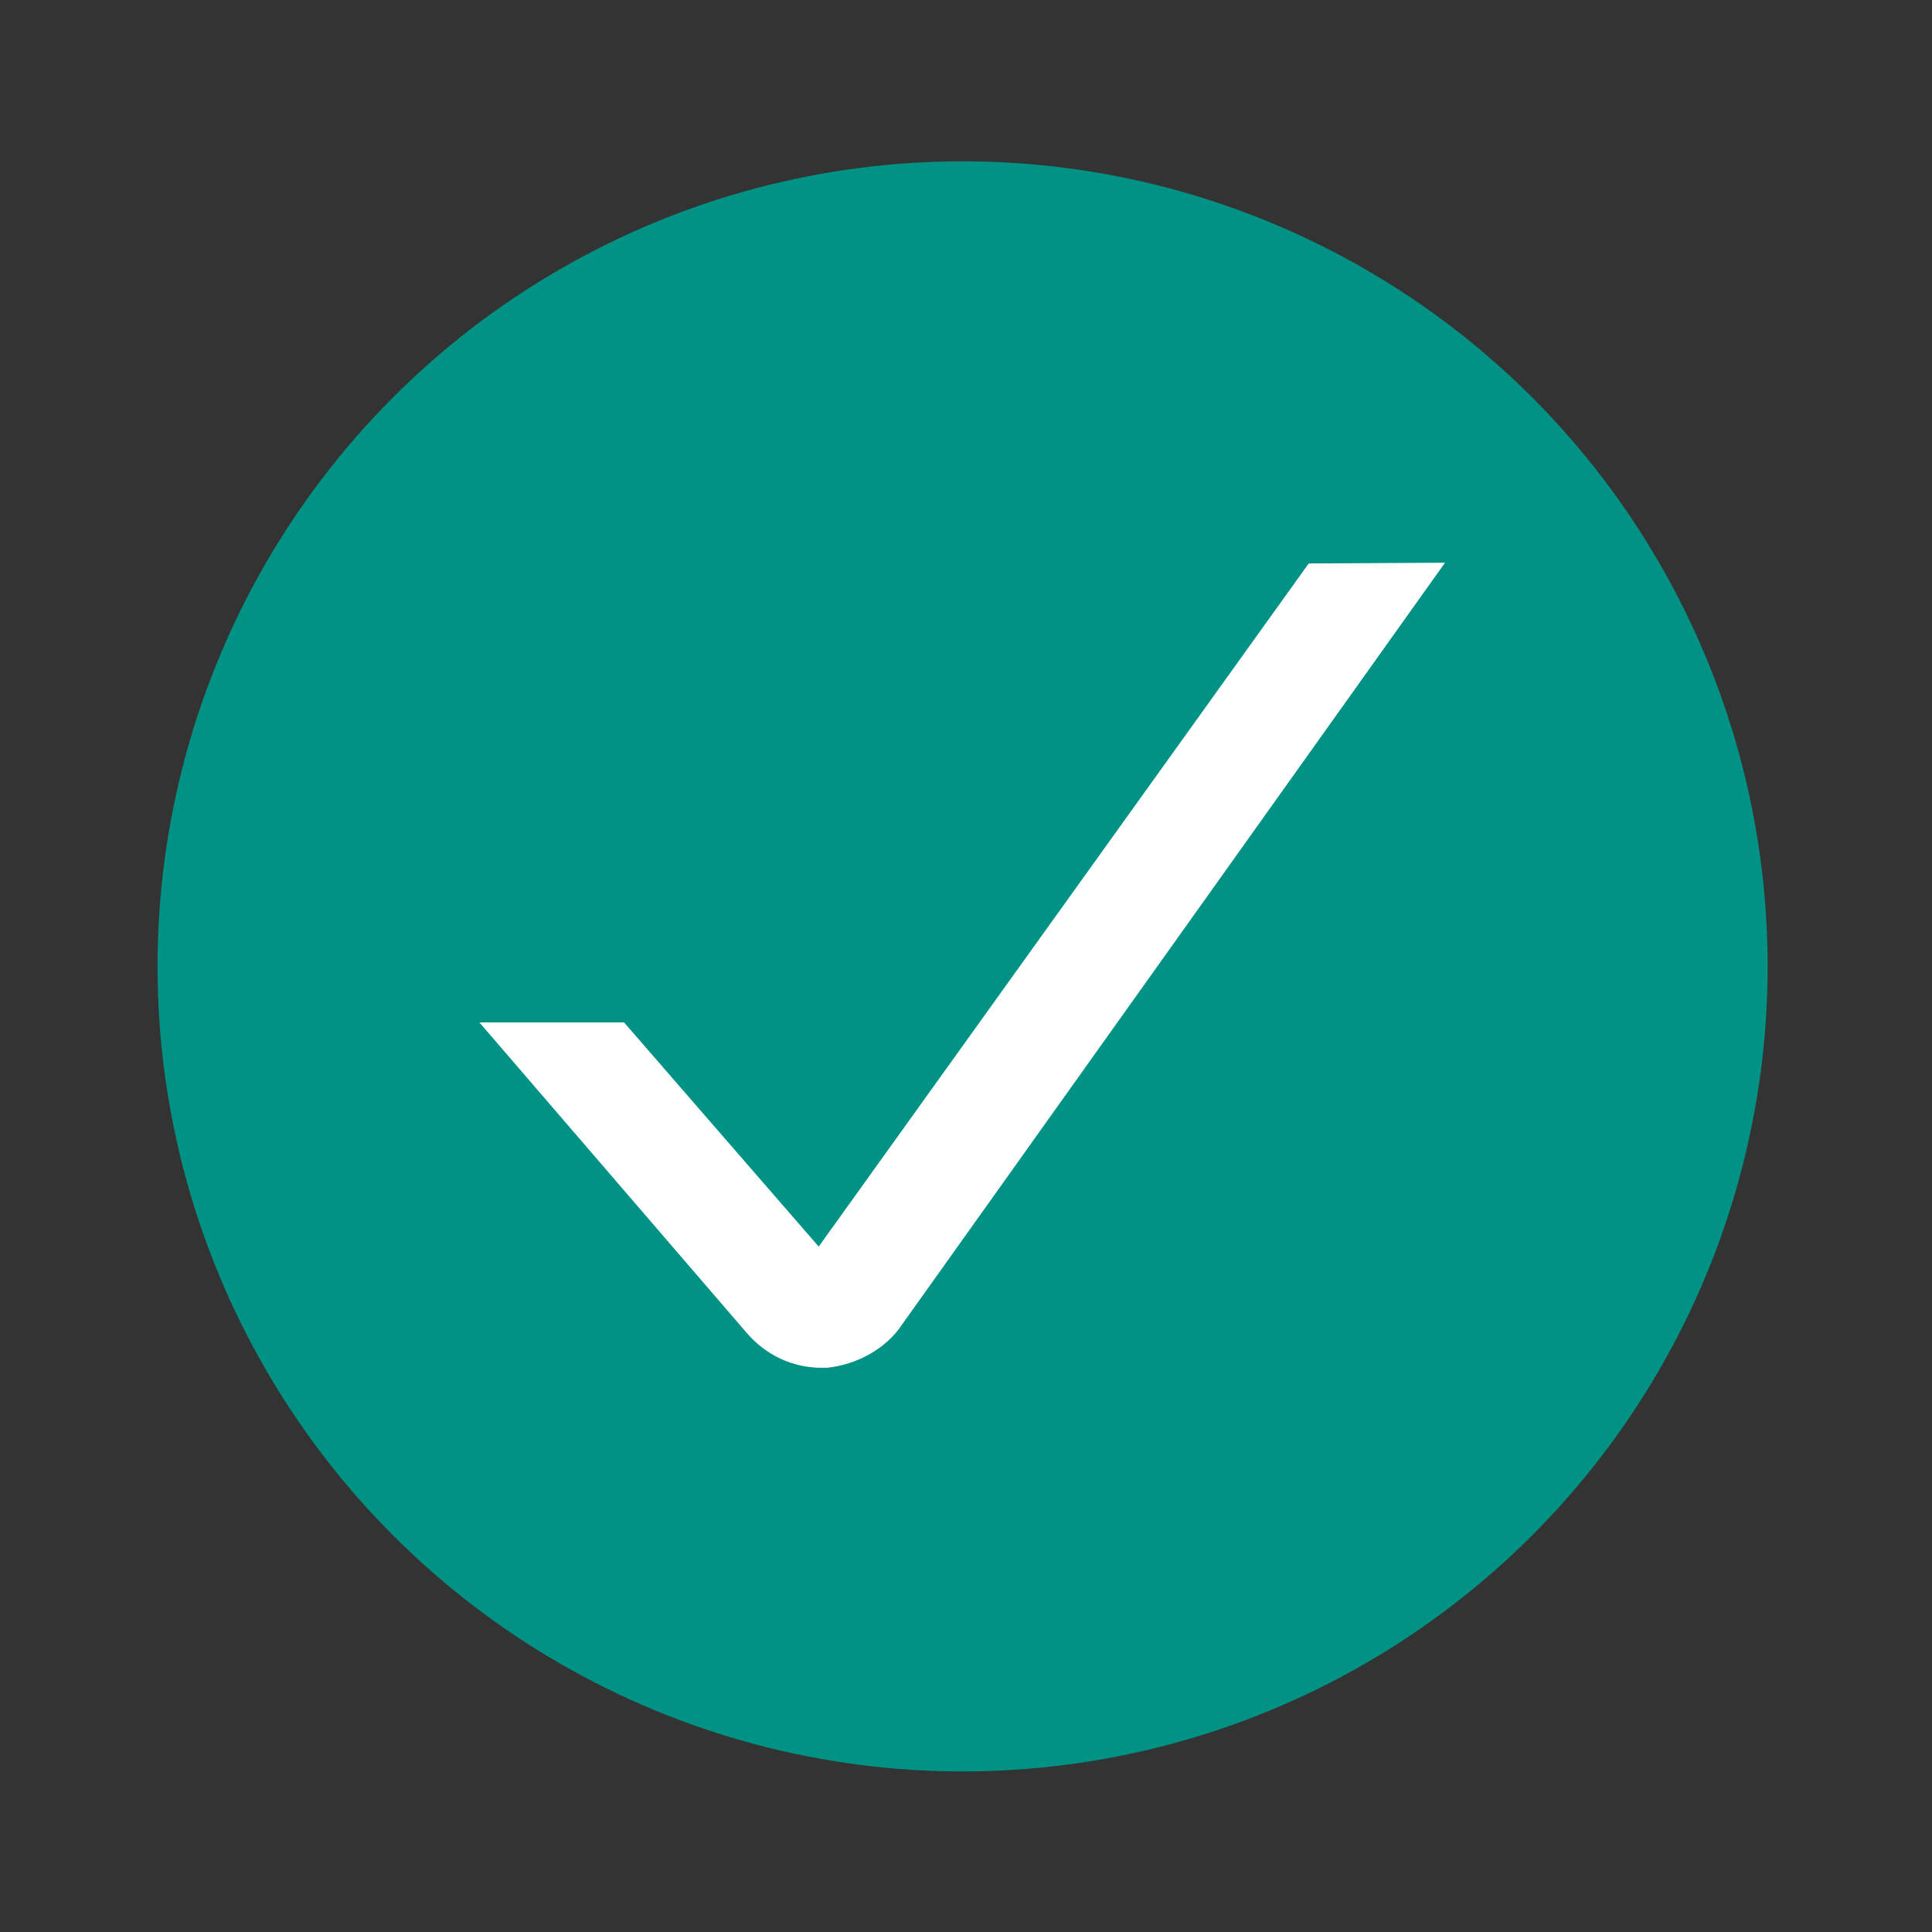 <svg xmlns="http://www.w3.org/2000/svg" viewBox="0 0 255.1 255.1" style="enable-background:new 0 0 255.1 255.1" xml:space="preserve"><rect x="0" y="0" width="255.1" height="255.1" fill="#333333" stroke="none"/><circle cx="127.1" cy="127.6" r="106.3" style="fill-rule:evenodd;clip-rule:evenodd;fill:#009284"/><path d="m172.8 74.4-64.7 90.2L82.4 135H63.3l35.3 41c2.5 2.9 6 4.6 9.9 4.6h.7c3.9-.4 7.8-2.5 9.9-5.7l71.7-100.6-18 .1z" style="fill-rule:evenodd;clip-rule:evenodd;fill:#fff"/></svg>
